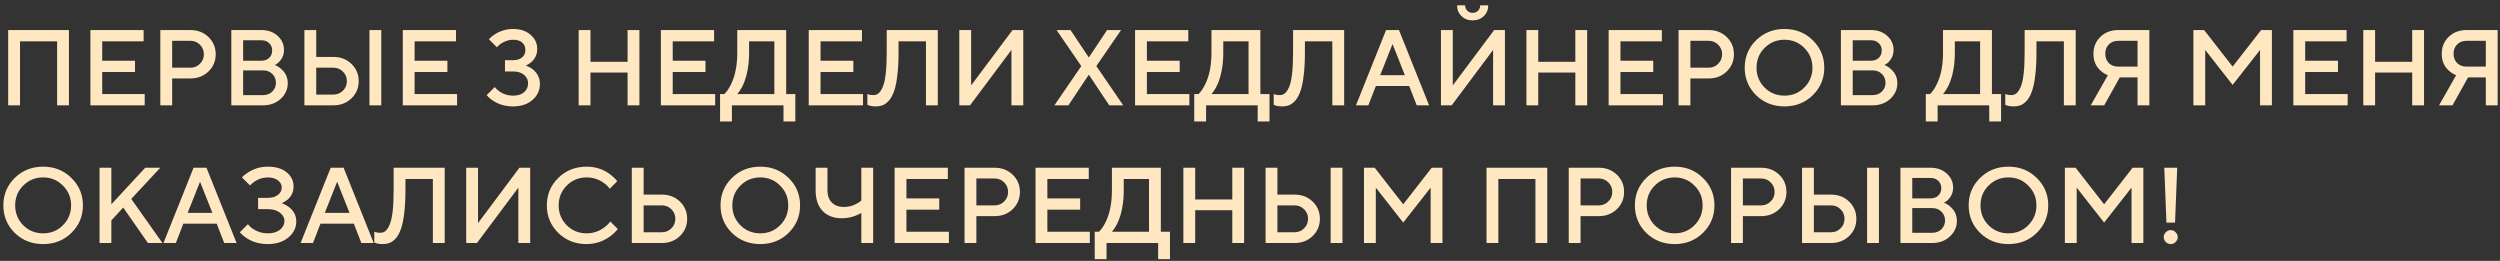 <?xml version="1.0" encoding="UTF-8"?> <svg xmlns="http://www.w3.org/2000/svg" width="345" height="36" viewBox="0 0 345 36" fill="none"><rect x="0" y="0" width="345" height="36" fill="#333333" stroke="none"/><path d="M1.129 14.535V4.148H9.513V14.535H7.881V5.706H2.762V14.535H1.129ZM12.475 14.535V4.148H19.82V5.706H14.107V8.377H18.633V9.935H14.107V12.977H19.968V14.535H12.475ZM22.126 14.535V4.148H26.28C27.28 4.148 28.11 4.47 28.773 5.113C29.436 5.756 29.767 6.547 29.767 7.487C29.767 8.427 29.436 9.218 28.773 9.861C28.11 10.504 27.28 10.825 26.28 10.825H23.758V14.535H22.126ZM23.758 9.342H26.28C26.795 9.342 27.23 9.164 27.586 8.807C27.952 8.451 28.135 8.011 28.135 7.487C28.135 6.963 27.952 6.522 27.586 6.166C27.23 5.81 26.795 5.632 26.28 5.632H23.758V9.342ZM31.921 14.535V4.148H36.076C36.986 4.148 37.733 4.415 38.316 4.949C38.9 5.484 39.192 6.132 39.192 6.893C39.192 7.507 38.979 8.046 38.554 8.511C38.386 8.699 38.178 8.852 37.931 8.971C38.267 9.099 38.564 9.287 38.821 9.534C39.414 10.049 39.711 10.702 39.711 11.493C39.711 12.324 39.385 13.041 38.732 13.645C38.089 14.238 37.278 14.535 36.298 14.535H31.921ZM33.553 13.125H36.298C36.823 13.125 37.248 12.962 37.575 12.636C37.911 12.309 38.079 11.904 38.079 11.419C38.079 10.934 37.911 10.529 37.575 10.202C37.248 9.876 36.823 9.713 36.298 9.713H33.553V13.125ZM33.553 8.377H36.076C36.521 8.377 36.877 8.248 37.144 7.991C37.421 7.724 37.56 7.383 37.56 6.967C37.56 6.552 37.421 6.216 37.144 5.958C36.877 5.691 36.521 5.558 36.076 5.558H33.553V8.377ZM50.984 14.535V4.148H52.616V14.535H50.984ZM42.007 14.535V4.148H43.639V7.858H46.013C47.012 7.858 47.843 8.179 48.506 8.822C49.168 9.465 49.5 10.257 49.5 11.196C49.5 12.136 49.168 12.928 48.506 13.57C47.843 14.213 47.012 14.535 46.013 14.535H42.007ZM43.639 13.051H46.013C46.527 13.051 46.962 12.873 47.319 12.517C47.685 12.161 47.868 11.721 47.868 11.196C47.868 10.672 47.685 10.232 47.319 9.876C46.962 9.52 46.527 9.342 46.013 9.342H43.639V13.051ZM55.584 14.535V4.148H62.929V5.706H57.216V8.377H61.742V9.935H57.216V12.977H63.077V14.535H55.584ZM67.163 13.125L68.276 12.012C68.434 12.22 68.642 12.418 68.899 12.606C69.453 13.002 70.086 13.2 70.798 13.2C71.451 13.2 71.961 13.041 72.327 12.725C72.693 12.408 72.876 11.998 72.876 11.493C72.876 11.028 72.693 10.642 72.327 10.336C71.961 10.019 71.451 9.861 70.798 9.861H69.685V8.303H70.798C71.352 8.303 71.773 8.174 72.059 7.917C72.356 7.66 72.505 7.319 72.505 6.893C72.505 6.468 72.356 6.127 72.059 5.869C71.773 5.612 71.352 5.484 70.798 5.484C70.254 5.484 69.705 5.657 69.151 6.003C68.904 6.181 68.711 6.354 68.573 6.522L67.46 5.409C67.737 5.133 68.024 4.9 68.32 4.712C69.092 4.237 69.918 4 70.798 4C71.807 4 72.614 4.267 73.217 4.801C73.83 5.325 74.137 5.973 74.137 6.745C74.137 7.477 73.875 8.075 73.35 8.54C73.153 8.728 72.895 8.896 72.579 9.045C72.945 9.183 73.266 9.361 73.543 9.579C74.186 10.123 74.508 10.786 74.508 11.567C74.508 12.458 74.167 13.2 73.484 13.793C72.811 14.386 71.916 14.683 70.798 14.683C69.76 14.683 68.85 14.426 68.068 13.912C67.732 13.704 67.43 13.442 67.163 13.125ZM79.855 14.535V4.148H81.487V8.525H86.607V4.148H88.239V14.535H86.607V10.009H81.487V14.535H79.855ZM91.201 14.535V4.148H98.546V5.706H92.834V8.377H97.359V9.935H92.834V12.977H98.695V14.535H91.201ZM99.368 16.761V12.977H99.962C100.298 12.65 100.595 12.22 100.852 11.686C101.445 10.519 101.742 9.045 101.742 7.264V4.148H108.493V12.977H109.755V16.761H108.123V14.535H101V16.761H99.368ZM101.742 12.977H106.861V5.706H103.374V7.264C103.374 8.985 103.102 10.459 102.558 11.686C102.301 12.23 102.029 12.66 101.742 12.977ZM111.604 14.535V4.148H118.949V5.706H113.236V8.377H117.762V9.935H113.236V12.977H119.097V14.535H111.604ZM119.696 14.461V12.977C119.795 13.017 119.874 13.041 119.934 13.051C120.112 13.101 120.305 13.125 120.512 13.125C120.779 13.125 121.012 13.051 121.21 12.903C121.417 12.744 121.61 12.467 121.788 12.072C121.976 11.676 122.12 11.078 122.219 10.276C122.318 9.465 122.367 8.461 122.367 7.264V4.148H129.415V14.535H127.783V5.706H123.999V7.264C123.999 8.451 123.945 9.485 123.836 10.365C123.737 11.246 123.594 11.958 123.406 12.502C123.228 13.046 123 13.486 122.723 13.823C122.446 14.149 122.154 14.377 121.848 14.505C121.551 14.624 121.205 14.683 120.809 14.683C120.502 14.683 120.235 14.649 120.008 14.579L119.696 14.461ZM132.383 14.535V4.148H134.015V11.79L139.728 4.148H141.212V14.535H139.579V6.893L133.867 14.535H132.383ZM145.509 14.535L149.218 9.119L145.806 4.148H147.734L150.257 7.932L152.779 4.148H154.708L151.296 9.119L155.005 14.535H153.076L150.257 10.306L147.438 14.535H145.509ZM156.64 14.535V4.148H163.985V5.706H158.272V8.377H162.797V9.935H158.272V12.977H164.133V14.535H156.64ZM164.806 16.761V12.977H165.4C165.736 12.65 166.033 12.22 166.29 11.686C166.884 10.519 167.181 9.045 167.181 7.264V4.148H173.932V12.977H175.193V16.761H173.561V14.535H166.439V16.761H164.806ZM167.181 12.977H172.3V5.706H168.813V7.264C168.813 8.985 168.541 10.459 167.997 11.686C167.739 12.23 167.467 12.66 167.181 12.977ZM175.774 14.461V12.977C175.873 13.017 175.952 13.041 176.011 13.051C176.189 13.101 176.382 13.125 176.59 13.125C176.857 13.125 177.09 13.051 177.287 12.903C177.495 12.744 177.688 12.467 177.866 12.072C178.054 11.676 178.197 11.078 178.296 10.276C178.395 9.465 178.445 8.461 178.445 7.264V4.148H185.493V14.535H183.861V5.706H180.077V7.264C180.077 8.451 180.023 9.485 179.914 10.365C179.815 11.246 179.671 11.958 179.483 12.502C179.305 13.046 179.078 13.486 178.801 13.823C178.524 14.149 178.232 14.377 177.925 14.505C177.629 14.624 177.282 14.683 176.887 14.683C176.58 14.683 176.313 14.649 176.085 14.579L175.774 14.461ZM187.125 14.535L191.28 4.148H193.06L197.215 14.535H195.509L194.47 11.864H189.87L188.831 14.535H187.125ZM190.464 10.38H193.876L192.17 6.077L190.464 10.38ZM198.85 14.535V4.148H200.482V11.79L206.195 4.148H207.679V14.535H206.047V6.893L200.334 14.535H198.85ZM201.076 0.735H202.189C202.189 1.032 202.288 1.28 202.485 1.477C202.683 1.675 202.931 1.774 203.227 1.774C203.524 1.774 203.771 1.675 203.969 1.477C204.167 1.28 204.266 1.032 204.266 0.735H205.379C205.379 1.329 205.176 1.824 204.77 2.219C204.365 2.615 203.85 2.813 203.227 2.813C202.604 2.813 202.09 2.615 201.684 2.219C201.279 1.824 201.076 1.329 201.076 0.735ZM210.645 14.535V4.148H212.277V8.525H217.397V4.148H219.029V14.535H217.397V10.009H212.277V14.535H210.645ZM221.991 14.535V4.148H229.336V5.706H223.623V8.377H228.149V9.935H223.623V12.977H229.484V14.535H221.991ZM231.642 14.535V4.148H235.796C236.795 4.148 237.626 4.47 238.289 5.113C238.952 5.756 239.283 6.547 239.283 7.487C239.283 8.427 238.952 9.218 238.289 9.861C237.626 10.504 236.795 10.825 235.796 10.825H233.274V14.535H231.642ZM233.274 9.342H235.796C236.311 9.342 236.746 9.164 237.102 8.807C237.468 8.451 237.651 8.011 237.651 7.487C237.651 6.963 237.468 6.522 237.102 6.166C236.746 5.81 236.311 5.632 235.796 5.632H233.274V9.342ZM243.514 6.611C242.773 7.353 242.402 8.263 242.402 9.342C242.402 10.42 242.773 11.335 243.514 12.087C244.266 12.829 245.181 13.2 246.26 13.2C247.338 13.2 248.248 12.829 248.99 12.087C249.742 11.335 250.117 10.42 250.117 9.342C250.117 8.263 249.742 7.353 248.99 6.611C248.248 5.86 247.338 5.484 246.26 5.484C245.181 5.484 244.266 5.86 243.514 6.611ZM242.342 13.14C241.294 12.101 240.769 10.835 240.769 9.342C240.769 7.848 241.294 6.587 242.342 5.558C243.401 4.519 244.706 4 246.26 4C247.813 4 249.113 4.519 250.162 5.558C251.22 6.587 251.75 7.848 251.75 9.342C251.75 10.835 251.22 12.101 250.162 13.14C249.113 14.169 247.813 14.683 246.26 14.683C244.706 14.683 243.401 14.169 242.342 13.14ZM254.044 14.535V4.148H258.198C259.108 4.148 259.855 4.415 260.439 4.949C261.023 5.484 261.314 6.132 261.314 6.893C261.314 7.507 261.102 8.046 260.676 8.511C260.508 8.699 260.3 8.852 260.053 8.971C260.39 9.099 260.686 9.287 260.943 9.534C261.537 10.049 261.834 10.702 261.834 11.493C261.834 12.324 261.507 13.041 260.854 13.645C260.211 14.238 259.4 14.535 258.421 14.535H254.044ZM255.676 13.125H258.421C258.945 13.125 259.371 12.962 259.697 12.636C260.033 12.309 260.202 11.904 260.202 11.419C260.202 10.934 260.033 10.529 259.697 10.202C259.371 9.876 258.945 9.713 258.421 9.713H255.676V13.125ZM255.676 8.377H258.198C258.644 8.377 259 8.248 259.267 7.991C259.544 7.724 259.682 7.383 259.682 6.967C259.682 6.552 259.544 6.216 259.267 5.958C259 5.691 258.644 5.558 258.198 5.558H255.676V8.377ZM265.761 16.761V12.977H266.354C266.69 12.65 266.987 12.22 267.244 11.686C267.838 10.519 268.135 9.045 268.135 7.264V4.148H274.886V12.977H276.147V16.761H274.515V14.535H267.393V16.761H265.761ZM268.135 12.977H273.254V5.706H269.767V7.264C269.767 8.985 269.495 10.459 268.951 11.686C268.694 12.23 268.422 12.66 268.135 12.977ZM276.728 14.461V12.977C276.827 13.017 276.906 13.041 276.965 13.051C277.144 13.101 277.336 13.125 277.544 13.125C277.811 13.125 278.044 13.051 278.242 12.903C278.449 12.744 278.642 12.467 278.82 12.072C279.008 11.676 279.152 11.078 279.251 10.276C279.349 9.465 279.399 8.461 279.399 7.264V4.148H286.447V14.535H284.815V5.706H281.031V7.264C281.031 8.451 280.977 9.485 280.868 10.365C280.769 11.246 280.626 11.958 280.438 12.502C280.26 13.046 280.032 13.486 279.755 13.823C279.478 14.149 279.186 14.377 278.88 14.505C278.583 14.624 278.237 14.683 277.841 14.683C277.534 14.683 277.267 14.649 277.04 14.579L276.728 14.461ZM288.524 14.535L290.884 10.38C290.498 10.222 290.166 10.014 289.889 9.757C289.227 9.173 288.895 8.392 288.895 7.413C288.895 6.483 289.217 5.706 289.86 5.083C290.503 4.46 291.319 4.148 292.308 4.148H296.611V14.535H294.979V10.677H292.531L290.379 14.535H288.524ZM292.308 9.193H294.979V5.632H292.308C291.784 5.632 291.354 5.8 291.017 6.137C290.691 6.463 290.528 6.888 290.528 7.413C290.528 7.937 290.691 8.367 291.017 8.704C291.354 9.03 291.784 9.193 292.308 9.193ZM302.688 14.535V4.148H304.172L308.104 9.193L312.036 4.148H313.52V14.535H311.887V6.893L308.104 11.716L304.32 6.893V14.535H302.688ZM316.483 14.535V4.148H323.827V5.706H318.115V8.377H322.64V9.935H318.115V12.977H323.976V14.535H316.483ZM326.133 14.535V4.148H327.765V8.525H332.885V4.148H334.517V14.535H332.885V10.009H327.765V14.535H326.133ZM336.589 14.535L338.948 10.38C338.562 10.222 338.231 10.014 337.954 9.757C337.291 9.173 336.96 8.392 336.96 7.413C336.96 6.483 337.281 5.706 337.924 5.083C338.567 4.46 339.383 4.148 340.373 4.148H344.676V14.535H343.043V10.677H340.595L338.444 14.535H336.589ZM340.373 9.193H343.043V5.632H340.373C339.848 5.632 339.418 5.8 339.082 6.137C338.755 6.463 338.592 6.888 338.592 7.413C338.592 7.937 338.755 8.367 339.082 8.704C339.418 9.03 339.848 9.193 340.373 9.193ZM3.207 25.611C2.465 26.353 2.094 27.263 2.094 28.342C2.094 29.42 2.465 30.335 3.207 31.087C3.958 31.828 4.873 32.2 5.952 32.2C7.03 32.2 7.94 31.828 8.682 31.087C9.434 30.335 9.81 29.42 9.81 28.342C9.81 27.263 9.434 26.353 8.682 25.611C7.94 24.86 7.03 24.484 5.952 24.484C4.873 24.484 3.958 24.86 3.207 25.611ZM2.034 32.14C0.986 31.102 0.462 29.835 0.462 28.342C0.462 26.848 0.986 25.587 2.034 24.558C3.093 23.519 4.399 23 5.952 23C7.505 23 8.806 23.519 9.854 24.558C10.913 25.587 11.442 26.848 11.442 28.342C11.442 29.835 10.913 31.102 9.854 32.14C8.806 33.169 7.505 33.683 5.952 33.683C4.399 33.683 3.093 33.169 2.034 32.14ZM13.736 33.535V23.148H15.368V28.193L20.042 23.148H22.119L18.113 27.451L22.416 33.535H20.413L17 28.638L15.368 30.419V33.535H13.736ZM22.558 33.535L26.713 23.148H28.494L32.648 33.535H30.942L29.903 30.864H25.303L24.265 33.535H22.558ZM25.897 29.38H29.31L27.603 25.077L25.897 29.38ZM33.096 32.051L34.209 30.938C34.397 31.186 34.624 31.398 34.892 31.576C35.505 31.992 36.192 32.2 36.954 32.2C37.666 32.2 38.225 32.036 38.631 31.71C39.046 31.373 39.254 30.968 39.254 30.493C39.254 30.058 39.046 29.677 38.631 29.351C38.215 29.024 37.656 28.861 36.954 28.861H35.619V27.303H36.954C37.548 27.303 38.017 27.164 38.364 26.887C38.71 26.61 38.883 26.274 38.883 25.878C38.883 25.493 38.71 25.166 38.364 24.899C38.027 24.622 37.557 24.484 36.954 24.484C36.301 24.484 35.698 24.672 35.144 25.047C34.926 25.186 34.714 25.369 34.506 25.596L33.393 24.484C33.62 24.227 33.927 23.979 34.313 23.742C35.124 23.247 36.004 23 36.954 23C38.062 23 38.932 23.262 39.566 23.786C40.199 24.311 40.515 24.963 40.515 25.745C40.515 26.457 40.243 27.056 39.699 27.54C39.452 27.738 39.18 27.906 38.883 28.045C39.249 28.173 39.58 28.352 39.877 28.579C40.55 29.093 40.886 29.756 40.886 30.567C40.886 31.418 40.525 32.15 39.803 32.763C39.081 33.377 38.131 33.683 36.954 33.683C35.846 33.683 34.877 33.411 34.046 32.867C33.65 32.61 33.334 32.338 33.096 32.051ZM41.483 33.535L45.637 23.148H47.418L51.572 33.535H49.866L48.828 30.864H44.228L43.189 33.535H41.483ZM44.821 29.38H48.234L46.528 25.077L44.821 29.38ZM51.65 33.461V31.977C51.748 32.017 51.828 32.041 51.887 32.051C52.065 32.101 52.258 32.125 52.466 32.125C52.733 32.125 52.965 32.051 53.163 31.903C53.371 31.744 53.564 31.468 53.742 31.072C53.93 30.676 54.073 30.078 54.172 29.276C54.271 28.465 54.321 27.461 54.321 26.264V23.148H61.369V33.535H59.736V24.706H55.953V26.264C55.953 27.451 55.898 28.485 55.789 29.365C55.691 30.246 55.547 30.958 55.359 31.502C55.181 32.046 54.954 32.486 54.677 32.823C54.4 33.149 54.108 33.377 53.801 33.505C53.504 33.624 53.158 33.683 52.763 33.683C52.456 33.683 52.189 33.649 51.961 33.579L51.65 33.461ZM64.336 33.535V23.148H65.968V30.79L71.681 23.148H73.165V33.535H71.533V25.893L65.82 33.535H64.336ZM84.218 30.567L85.257 31.606C84.94 32.002 84.574 32.348 84.159 32.645C83.189 33.337 82.121 33.683 80.954 33.683C79.401 33.683 78.095 33.169 77.037 32.14C75.988 31.102 75.464 29.835 75.464 28.342C75.464 26.848 75.988 25.587 77.037 24.558C78.095 23.519 79.401 23 80.954 23C82.151 23 83.209 23.336 84.129 24.009C84.554 24.325 84.906 24.657 85.183 25.003L84.144 26.042C83.926 25.745 83.664 25.488 83.358 25.27C82.655 24.746 81.854 24.484 80.954 24.484C79.876 24.484 78.96 24.86 78.209 25.611C77.467 26.353 77.096 27.263 77.096 28.342C77.096 29.42 77.467 30.335 78.209 31.087C78.96 31.828 79.876 32.2 80.954 32.2C81.854 32.2 82.665 31.927 83.387 31.383C83.733 31.136 84.01 30.864 84.218 30.567ZM87.188 33.535V23.148H88.82V26.858H91.342C92.341 26.858 93.172 27.179 93.835 27.822C94.498 28.465 94.829 29.257 94.829 30.196C94.829 31.136 94.498 31.927 93.835 32.57C93.172 33.213 92.341 33.535 91.342 33.535H87.188ZM88.82 32.051H91.342C91.856 32.051 92.292 31.873 92.648 31.517C93.014 31.161 93.197 30.721 93.197 30.196C93.197 29.672 93.014 29.232 92.648 28.876C92.292 28.52 91.856 28.342 91.342 28.342H88.82V32.051ZM102.176 25.611C101.434 26.353 101.063 27.263 101.063 28.342C101.063 29.42 101.434 30.335 102.176 31.087C102.927 31.828 103.843 32.2 104.921 32.2C105.999 32.2 106.909 31.828 107.651 31.087C108.403 30.335 108.779 29.42 108.779 28.342C108.779 27.263 108.403 26.353 107.651 25.611C106.909 24.86 105.999 24.484 104.921 24.484C103.843 24.484 102.927 24.86 102.176 25.611ZM101.003 32.14C99.955 31.102 99.431 29.835 99.431 28.342C99.431 26.848 99.955 25.587 101.003 24.558C102.062 23.519 103.368 23 104.921 23C106.474 23 107.775 23.519 108.823 24.558C109.882 25.587 110.411 26.848 110.411 28.342C110.411 29.835 109.882 31.102 108.823 32.14C107.775 33.169 106.474 33.683 104.921 33.683C103.368 33.683 102.062 33.169 101.003 32.14ZM118.863 33.535V29.38C118.596 29.538 118.343 29.662 118.106 29.751C117.493 29.998 116.855 30.122 116.192 30.122C115.064 30.122 114.174 29.786 113.521 29.113C112.878 28.441 112.557 27.491 112.557 26.264V23.148H114.189V26.264C114.189 26.977 114.392 27.54 114.797 27.956C115.213 28.361 115.776 28.564 116.489 28.564C117.082 28.564 117.656 28.416 118.21 28.119C118.437 28 118.655 27.852 118.863 27.674V23.148H120.495V33.535H118.863ZM123.457 33.535V23.148H130.802V24.706H125.089V27.377H129.615V28.935H125.089V31.977H130.95V33.535H123.457ZM133.107 33.535V23.148H137.262C138.261 23.148 139.092 23.47 139.755 24.113C140.418 24.756 140.749 25.547 140.749 26.487C140.749 27.427 140.418 28.218 139.755 28.861C139.092 29.504 138.261 29.825 137.262 29.825H134.74V33.535H133.107ZM134.74 28.342H137.262C137.776 28.342 138.212 28.163 138.568 27.807C138.934 27.451 139.117 27.011 139.117 26.487C139.117 25.962 138.934 25.522 138.568 25.166C138.212 24.81 137.776 24.632 137.262 24.632H134.74V28.342ZM142.903 33.535V23.148H150.248V24.706H144.535V27.377H149.061V28.935H144.535V31.977H150.396V33.535H142.903ZM151.07 35.761V31.977H151.663C151.999 31.651 152.296 31.22 152.553 30.686C153.147 29.519 153.444 28.045 153.444 26.264V23.148H160.195V31.977H161.456V35.761H159.824V33.535H152.702V35.761H151.07ZM153.444 31.977H158.563V24.706H155.076V26.264C155.076 27.985 154.804 29.459 154.26 30.686C154.003 31.23 153.731 31.66 153.444 31.977ZM163.305 33.535V23.148H164.937V27.526H170.057V23.148H171.689V33.535H170.057V29.009H164.937V33.535H163.305ZM183.628 33.535V23.148H185.26V33.535H183.628ZM174.651 33.535V23.148H176.283V26.858H178.657C179.657 26.858 180.487 27.179 181.15 27.822C181.813 28.465 182.144 29.257 182.144 30.196C182.144 31.136 181.813 31.927 181.15 32.57C180.487 33.213 179.657 33.535 178.657 33.535H174.651ZM176.283 32.051H178.657C179.172 32.051 179.607 31.873 179.963 31.517C180.329 31.161 180.512 30.721 180.512 30.196C180.512 29.672 180.329 29.232 179.963 28.876C179.607 28.52 179.172 28.342 178.657 28.342H176.283V32.051ZM188.229 33.535V23.148H189.712L193.645 28.193L197.577 23.148H199.06V33.535H197.428V25.893L193.645 30.716L189.861 25.893V33.535H188.229ZM205.139 33.535V23.148H213.522V33.535H211.89V24.706H206.771V33.535H205.139ZM216.485 33.535V23.148H220.639C221.639 23.148 222.469 23.47 223.132 24.113C223.795 24.756 224.126 25.547 224.126 26.487C224.126 27.427 223.795 28.218 223.132 28.861C222.469 29.504 221.639 29.825 220.639 29.825H218.117V33.535H216.485ZM218.117 28.342H220.639C221.154 28.342 221.589 28.163 221.945 27.807C222.311 27.451 222.494 27.011 222.494 26.487C222.494 25.962 222.311 25.522 221.945 25.166C221.589 24.81 221.154 24.632 220.639 24.632H218.117V28.342ZM228.358 25.611C227.616 26.353 227.245 27.263 227.245 28.342C227.245 29.42 227.616 30.335 228.358 31.087C229.109 31.828 230.024 32.2 231.103 32.2C232.181 32.2 233.091 31.828 233.833 31.087C234.585 30.335 234.961 29.42 234.961 28.342C234.961 27.263 234.585 26.353 233.833 25.611C233.091 24.86 232.181 24.484 231.103 24.484C230.024 24.484 229.109 24.86 228.358 25.611ZM227.185 32.14C226.137 31.102 225.613 29.835 225.613 28.342C225.613 26.848 226.137 25.587 227.185 24.558C228.244 23.519 229.55 23 231.103 23C232.656 23 233.956 23.519 235.005 24.558C236.064 25.587 236.593 26.848 236.593 28.342C236.593 29.835 236.064 31.102 235.005 32.14C233.956 33.169 232.656 33.683 231.103 33.683C229.55 33.683 228.244 33.169 227.185 32.14ZM238.887 33.535V23.148H243.042C244.041 23.148 244.872 23.47 245.534 24.113C246.197 24.756 246.528 25.547 246.528 26.487C246.528 27.427 246.197 28.218 245.534 28.861C244.872 29.504 244.041 29.825 243.042 29.825H240.519V33.535H238.887ZM240.519 28.342H243.042C243.556 28.342 243.991 28.163 244.347 27.807C244.713 27.451 244.896 27.011 244.896 26.487C244.896 25.962 244.713 25.522 244.347 25.166C243.991 24.81 243.556 24.632 243.042 24.632H240.519V28.342ZM257.659 33.535V23.148H259.292V33.535H257.659ZM248.682 33.535V23.148H250.315V26.858H252.689C253.688 26.858 254.519 27.179 255.181 27.822C255.844 28.465 256.176 29.257 256.176 30.196C256.176 31.136 255.844 31.927 255.181 32.57C254.519 33.213 253.688 33.535 252.689 33.535H248.682ZM250.315 32.051H252.689C253.203 32.051 253.638 31.873 253.994 31.517C254.36 31.161 254.543 30.721 254.543 30.196C254.543 29.672 254.36 29.232 253.994 28.876C253.638 28.52 253.203 28.342 252.689 28.342H250.315V32.051ZM262.26 33.535V23.148H266.414C267.325 23.148 268.071 23.415 268.655 23.95C269.239 24.484 269.53 25.132 269.53 25.893C269.53 26.507 269.318 27.046 268.892 27.511C268.724 27.699 268.517 27.852 268.269 27.971C268.606 28.099 268.902 28.287 269.16 28.535C269.753 29.049 270.05 29.702 270.05 30.493C270.05 31.324 269.723 32.041 269.07 32.645C268.427 33.238 267.616 33.535 266.637 33.535H262.26ZM263.892 32.125H266.637C267.161 32.125 267.587 31.962 267.913 31.636C268.249 31.309 268.418 30.904 268.418 30.419C268.418 29.934 268.249 29.529 267.913 29.202C267.587 28.876 267.161 28.712 266.637 28.712H263.892V32.125ZM263.892 27.377H266.414C266.86 27.377 267.216 27.248 267.483 26.991C267.76 26.724 267.898 26.383 267.898 25.968C267.898 25.552 267.76 25.216 267.483 24.959C267.216 24.691 266.86 24.558 266.414 24.558H263.892V27.377ZM274.422 25.611C273.68 26.353 273.31 27.263 273.31 28.342C273.31 29.42 273.68 30.335 274.422 31.087C275.174 31.828 276.089 32.2 277.167 32.2C278.246 32.2 279.156 31.828 279.898 31.087C280.649 30.335 281.025 29.42 281.025 28.342C281.025 27.263 280.649 26.353 279.898 25.611C279.156 24.86 278.246 24.484 277.167 24.484C276.089 24.484 275.174 24.86 274.422 25.611ZM273.25 32.14C272.202 31.102 271.677 29.835 271.677 28.342C271.677 26.848 272.202 25.587 273.25 24.558C274.309 23.519 275.614 23 277.167 23C278.72 23 280.021 23.519 281.07 24.558C282.128 25.587 282.658 26.848 282.658 28.342C282.658 29.835 282.128 31.102 281.07 32.14C280.021 33.169 278.72 33.683 277.167 33.683C275.614 33.683 274.309 33.169 273.25 32.14ZM284.952 33.535V23.148H286.435L290.368 28.193L294.3 23.148H295.783V33.535H294.151V25.893L290.368 30.716L286.584 25.893V33.535H284.952ZM298.969 30.716L298.672 23.148H300.453L300.156 30.716H298.969ZM298.88 33.401C298.692 33.203 298.598 32.976 298.598 32.719C298.598 32.462 298.692 32.239 298.88 32.051C299.078 31.853 299.305 31.754 299.563 31.754C299.82 31.754 300.042 31.853 300.23 32.051C300.428 32.239 300.527 32.462 300.527 32.719C300.527 32.976 300.428 33.203 300.23 33.401C300.042 33.589 299.82 33.683 299.563 33.683C299.305 33.683 299.078 33.589 298.88 33.401Z" fill="#FFE8C1"></path></svg> 